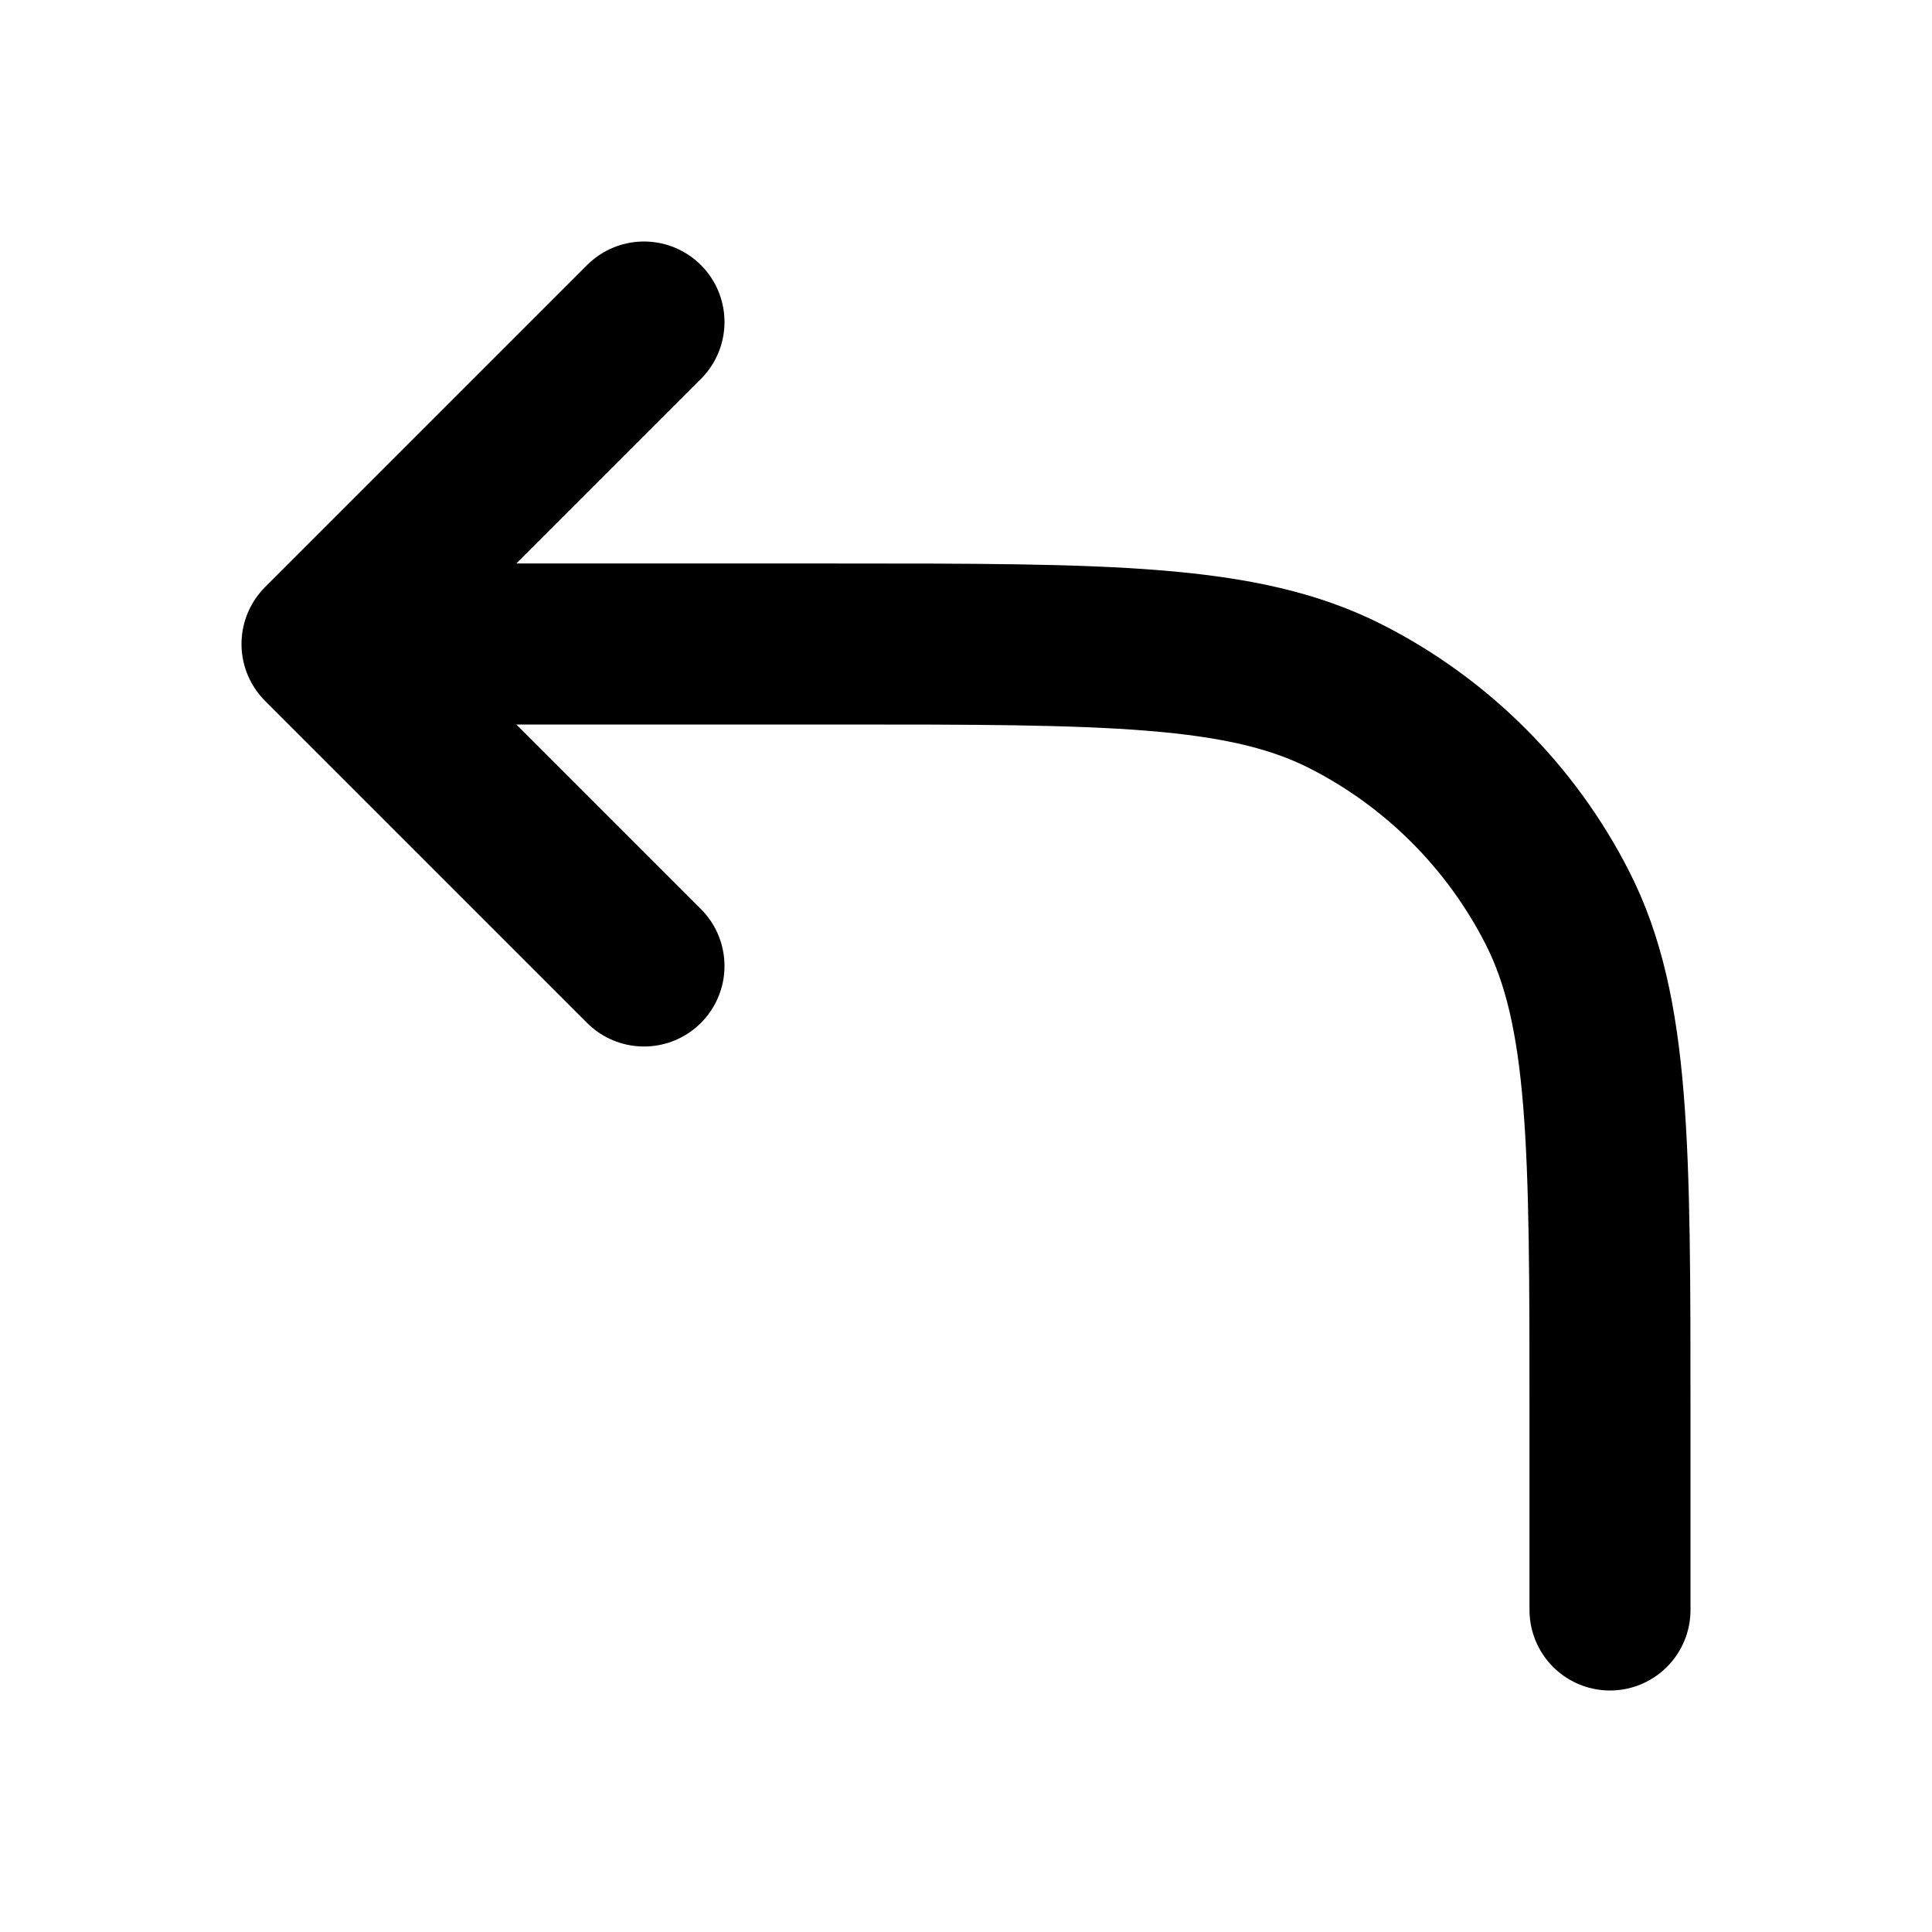 <?xml version="1.0" encoding="utf-8"?><!-- Скачано с сайта svg4.ru / Downloaded from svg4.ru -->
<svg width="800px" height="800px" viewBox="0 0 24 24" fill="none" xmlns="http://www.w3.org/2000/svg">
<path d="M20 20V17.6C20 14.24 20 12.559 19.346 11.276C18.771 10.147 17.853 9.229 16.724 8.654C15.441 8 13.76 8 10.4 8H4M4 8L8 12M4 8L8 4" stroke="#000000" stroke-width="2" stroke-linecap="round" stroke-linejoin="round"/>
</svg>